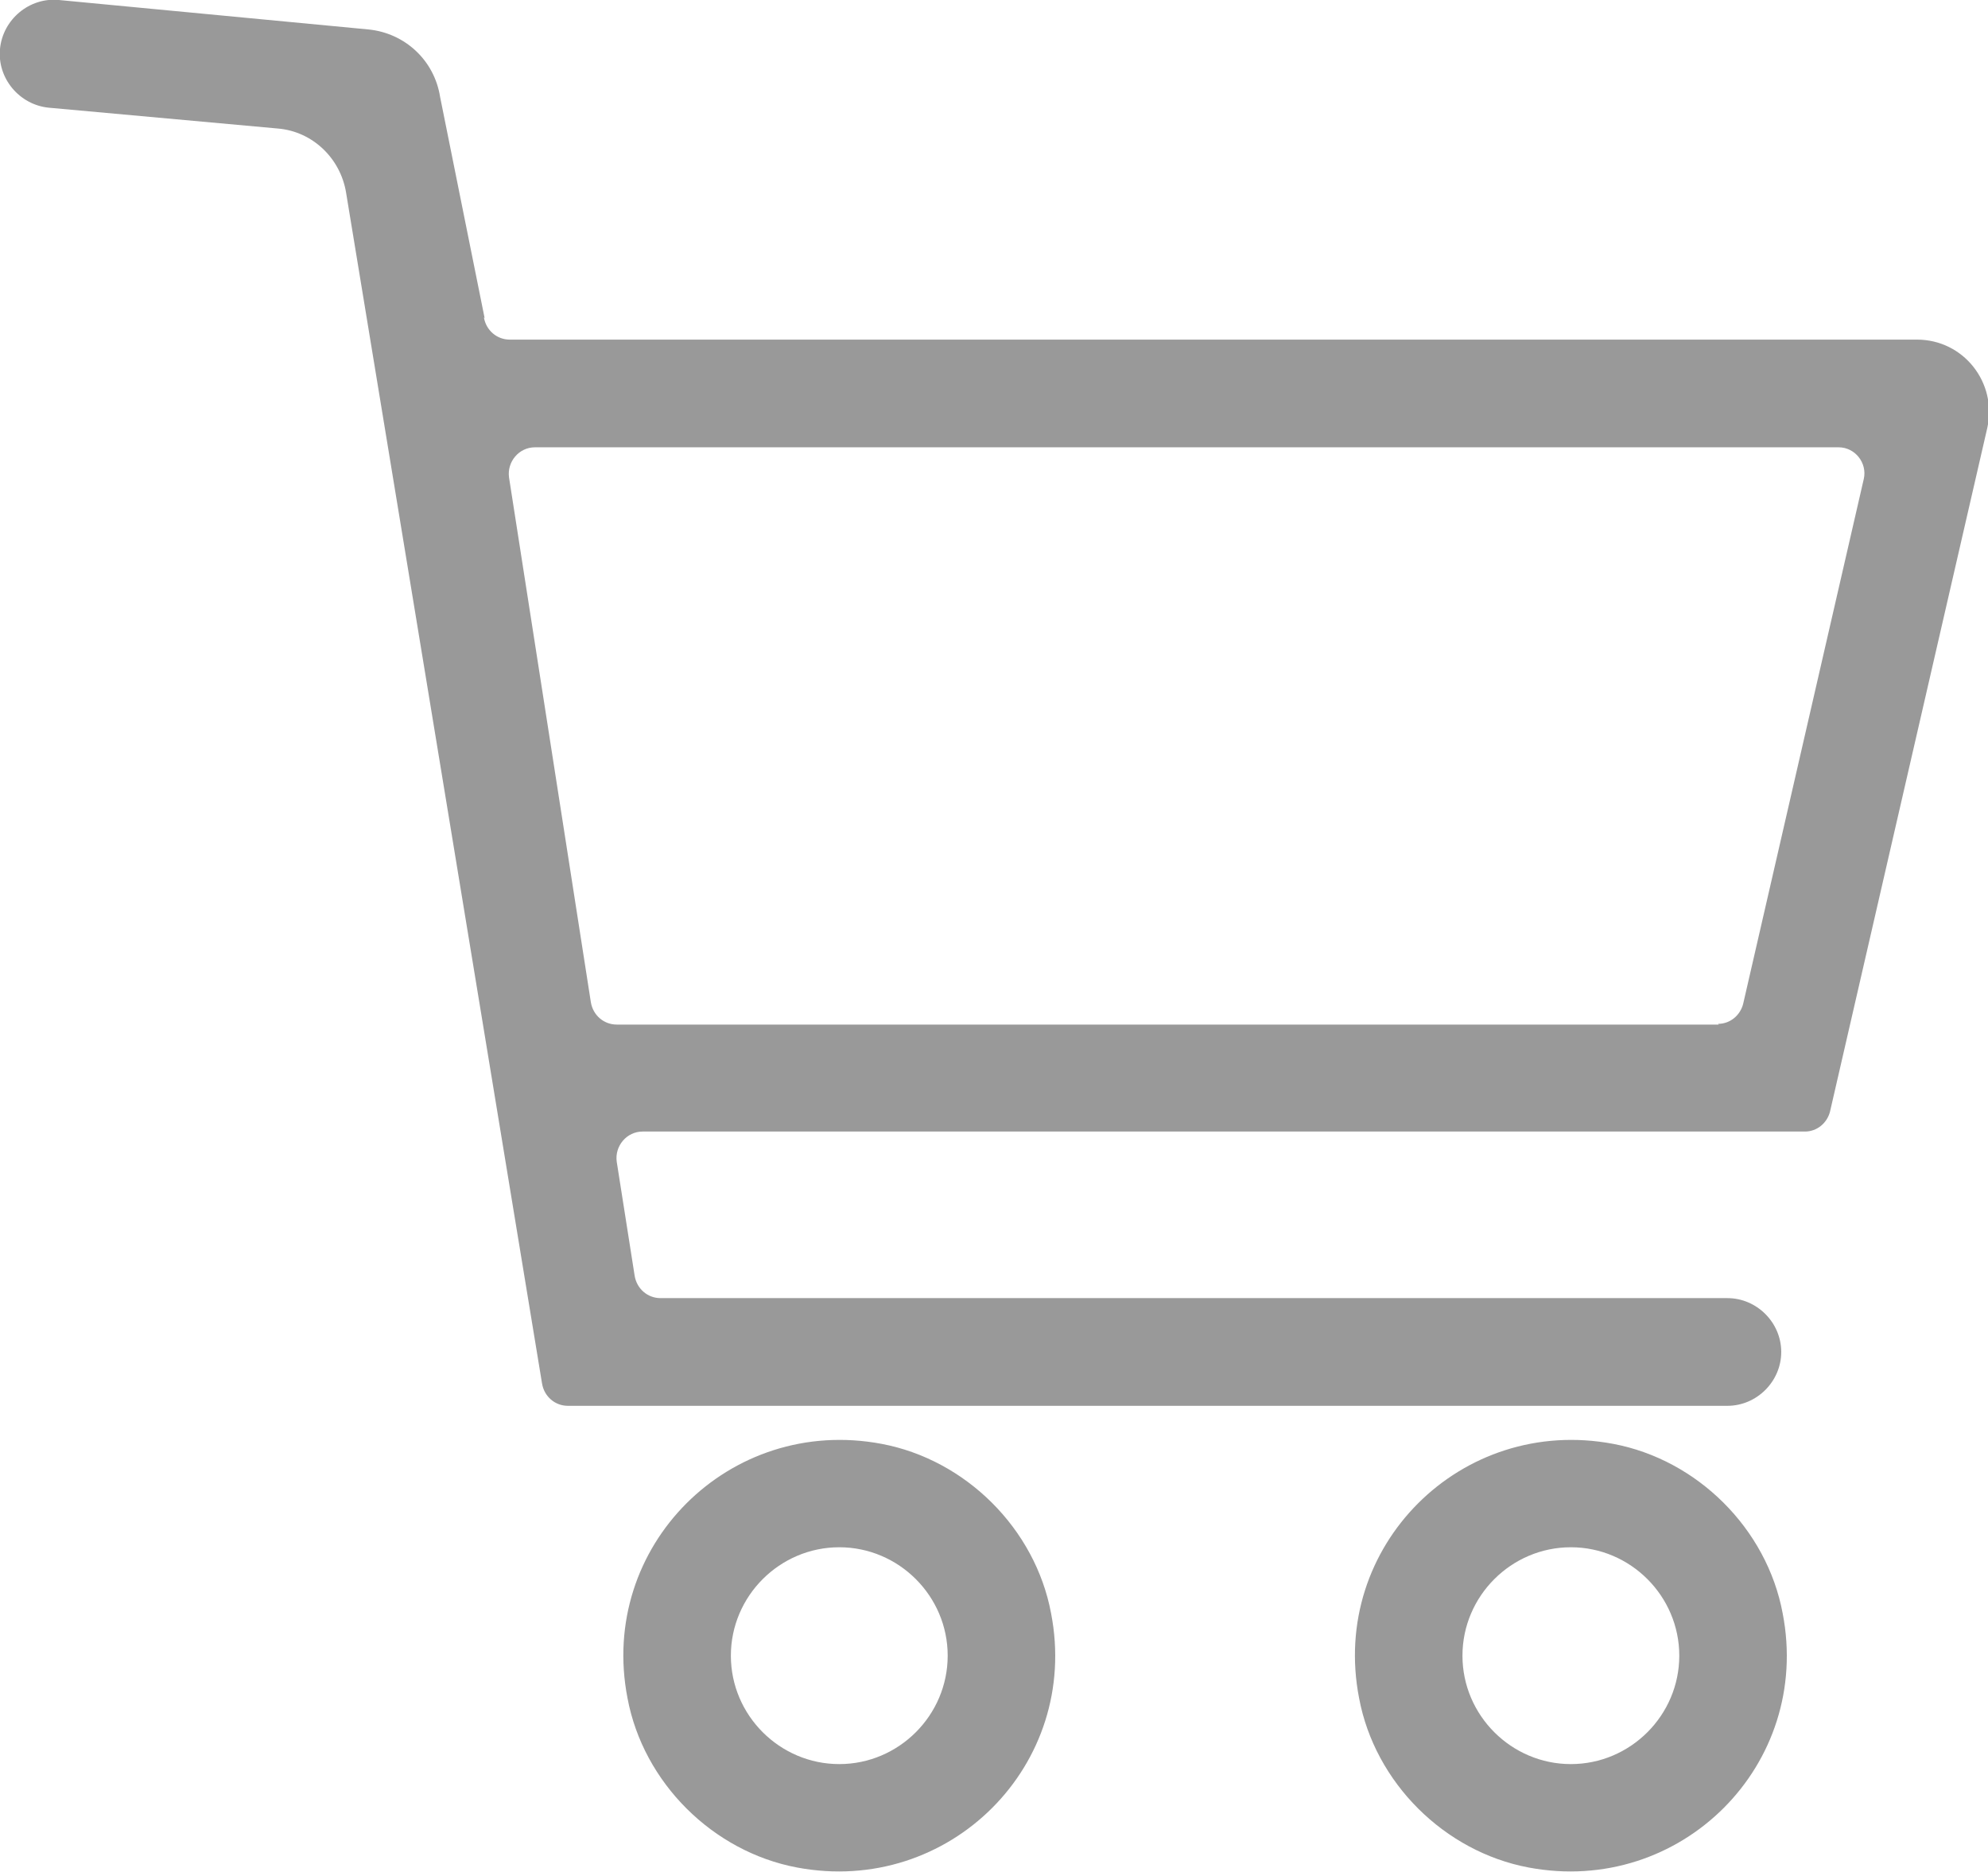 <svg id="Layer_2" xmlns="http://www.w3.org/2000/svg" viewBox="0 0 27.69 26.07"><defs><style>.cls-1{stroke-width:0px;}</style></defs><g id="Layer_1-2"><path fill="#999" class="cls-1" d="m6.75,4.43l-.62-3.08c-.08-.51-.49-.89-1-.94L.82,0C.41-.04.04.27,0,.68c-.04.41.27.78.68.82l3.19.29c.48.04.87.41.95.89l2.73,16.59c.03.18.18.31.36.31h16.15c.41,0,.75-.34.75-.75s-.34-.75-.75-.75h-14.86c-.18,0-.33-.13-.36-.31l-.25-1.59c-.03-.22.14-.42.36-.42h16.19c.17,0,.31-.12.35-.28l2.19-9.52c.14-.63-.33-1.23-.98-1.23H7.1c-.18,0-.33-.13-.36-.31Zm17.19,9.84h-15.35c-.18,0-.33-.13-.36-.31l-1.14-7.31c-.03-.22.14-.42.36-.42h18.16c.23,0,.4.22.35.44l-1.68,7.31c-.04.16-.18.28-.35.28Z"/><path fill="#999" class="cls-1" d="m12.28,20.11c-2.12-.4-3.95,1.43-3.54,3.54.22,1.18,1.19,2.14,2.36,2.36,2.12.4,3.95-1.43,3.54-3.54-.22-1.18-1.19-2.14-2.36-2.36Zm-.59,4.46c-.83,0-1.51-.68-1.51-1.51s.68-1.51,1.51-1.51,1.51.68,1.51,1.51-.68,1.51-1.51,1.51Z"/><path fill="#999" class="cls-1" d="m22.47,20.11c-2.12-.4-3.95,1.43-3.54,3.54.22,1.18,1.19,2.14,2.36,2.36,2.12.4,3.95-1.43,3.54-3.54-.22-1.18-1.19-2.14-2.36-2.36Zm-.59,4.46c-.83,0-1.51-.68-1.51-1.51s.68-1.51,1.51-1.51,1.51.68,1.51,1.51-.68,1.51-1.51,1.51Z"/></g></svg>